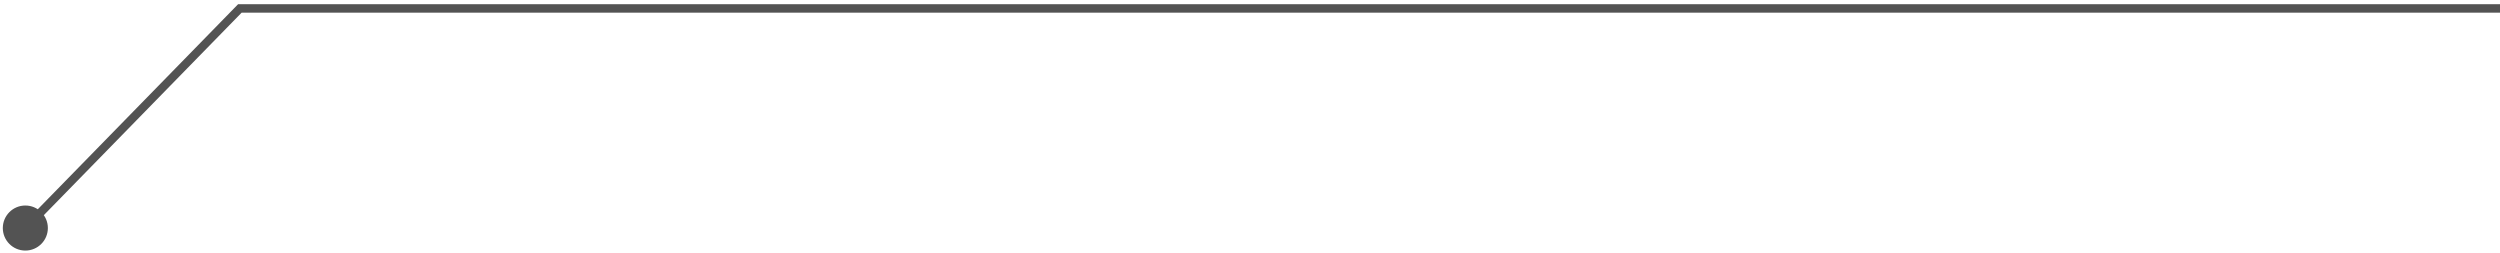<?xml version="1.0" encoding="UTF-8"?> <svg xmlns="http://www.w3.org/2000/svg" width="296" height="30" viewBox="0 0 296 30" fill="none"> <path opacity="0.8" d="M5.667 27C5.667 25.527 4.473 24.333 3 24.333C1.527 24.333 0.333 25.527 0.333 27C0.333 28.473 1.527 29.667 3 29.667C4.473 29.667 5.667 28.473 5.667 27ZM28.399 1V0.5H28.188L28.041 0.651L28.399 1ZM296 0.5H28.399V1.5H296V0.5ZM28.041 0.651L2.642 26.651L3.358 27.349L28.756 1.349L28.041 0.651Z" fill="#282828"></path> </svg> 